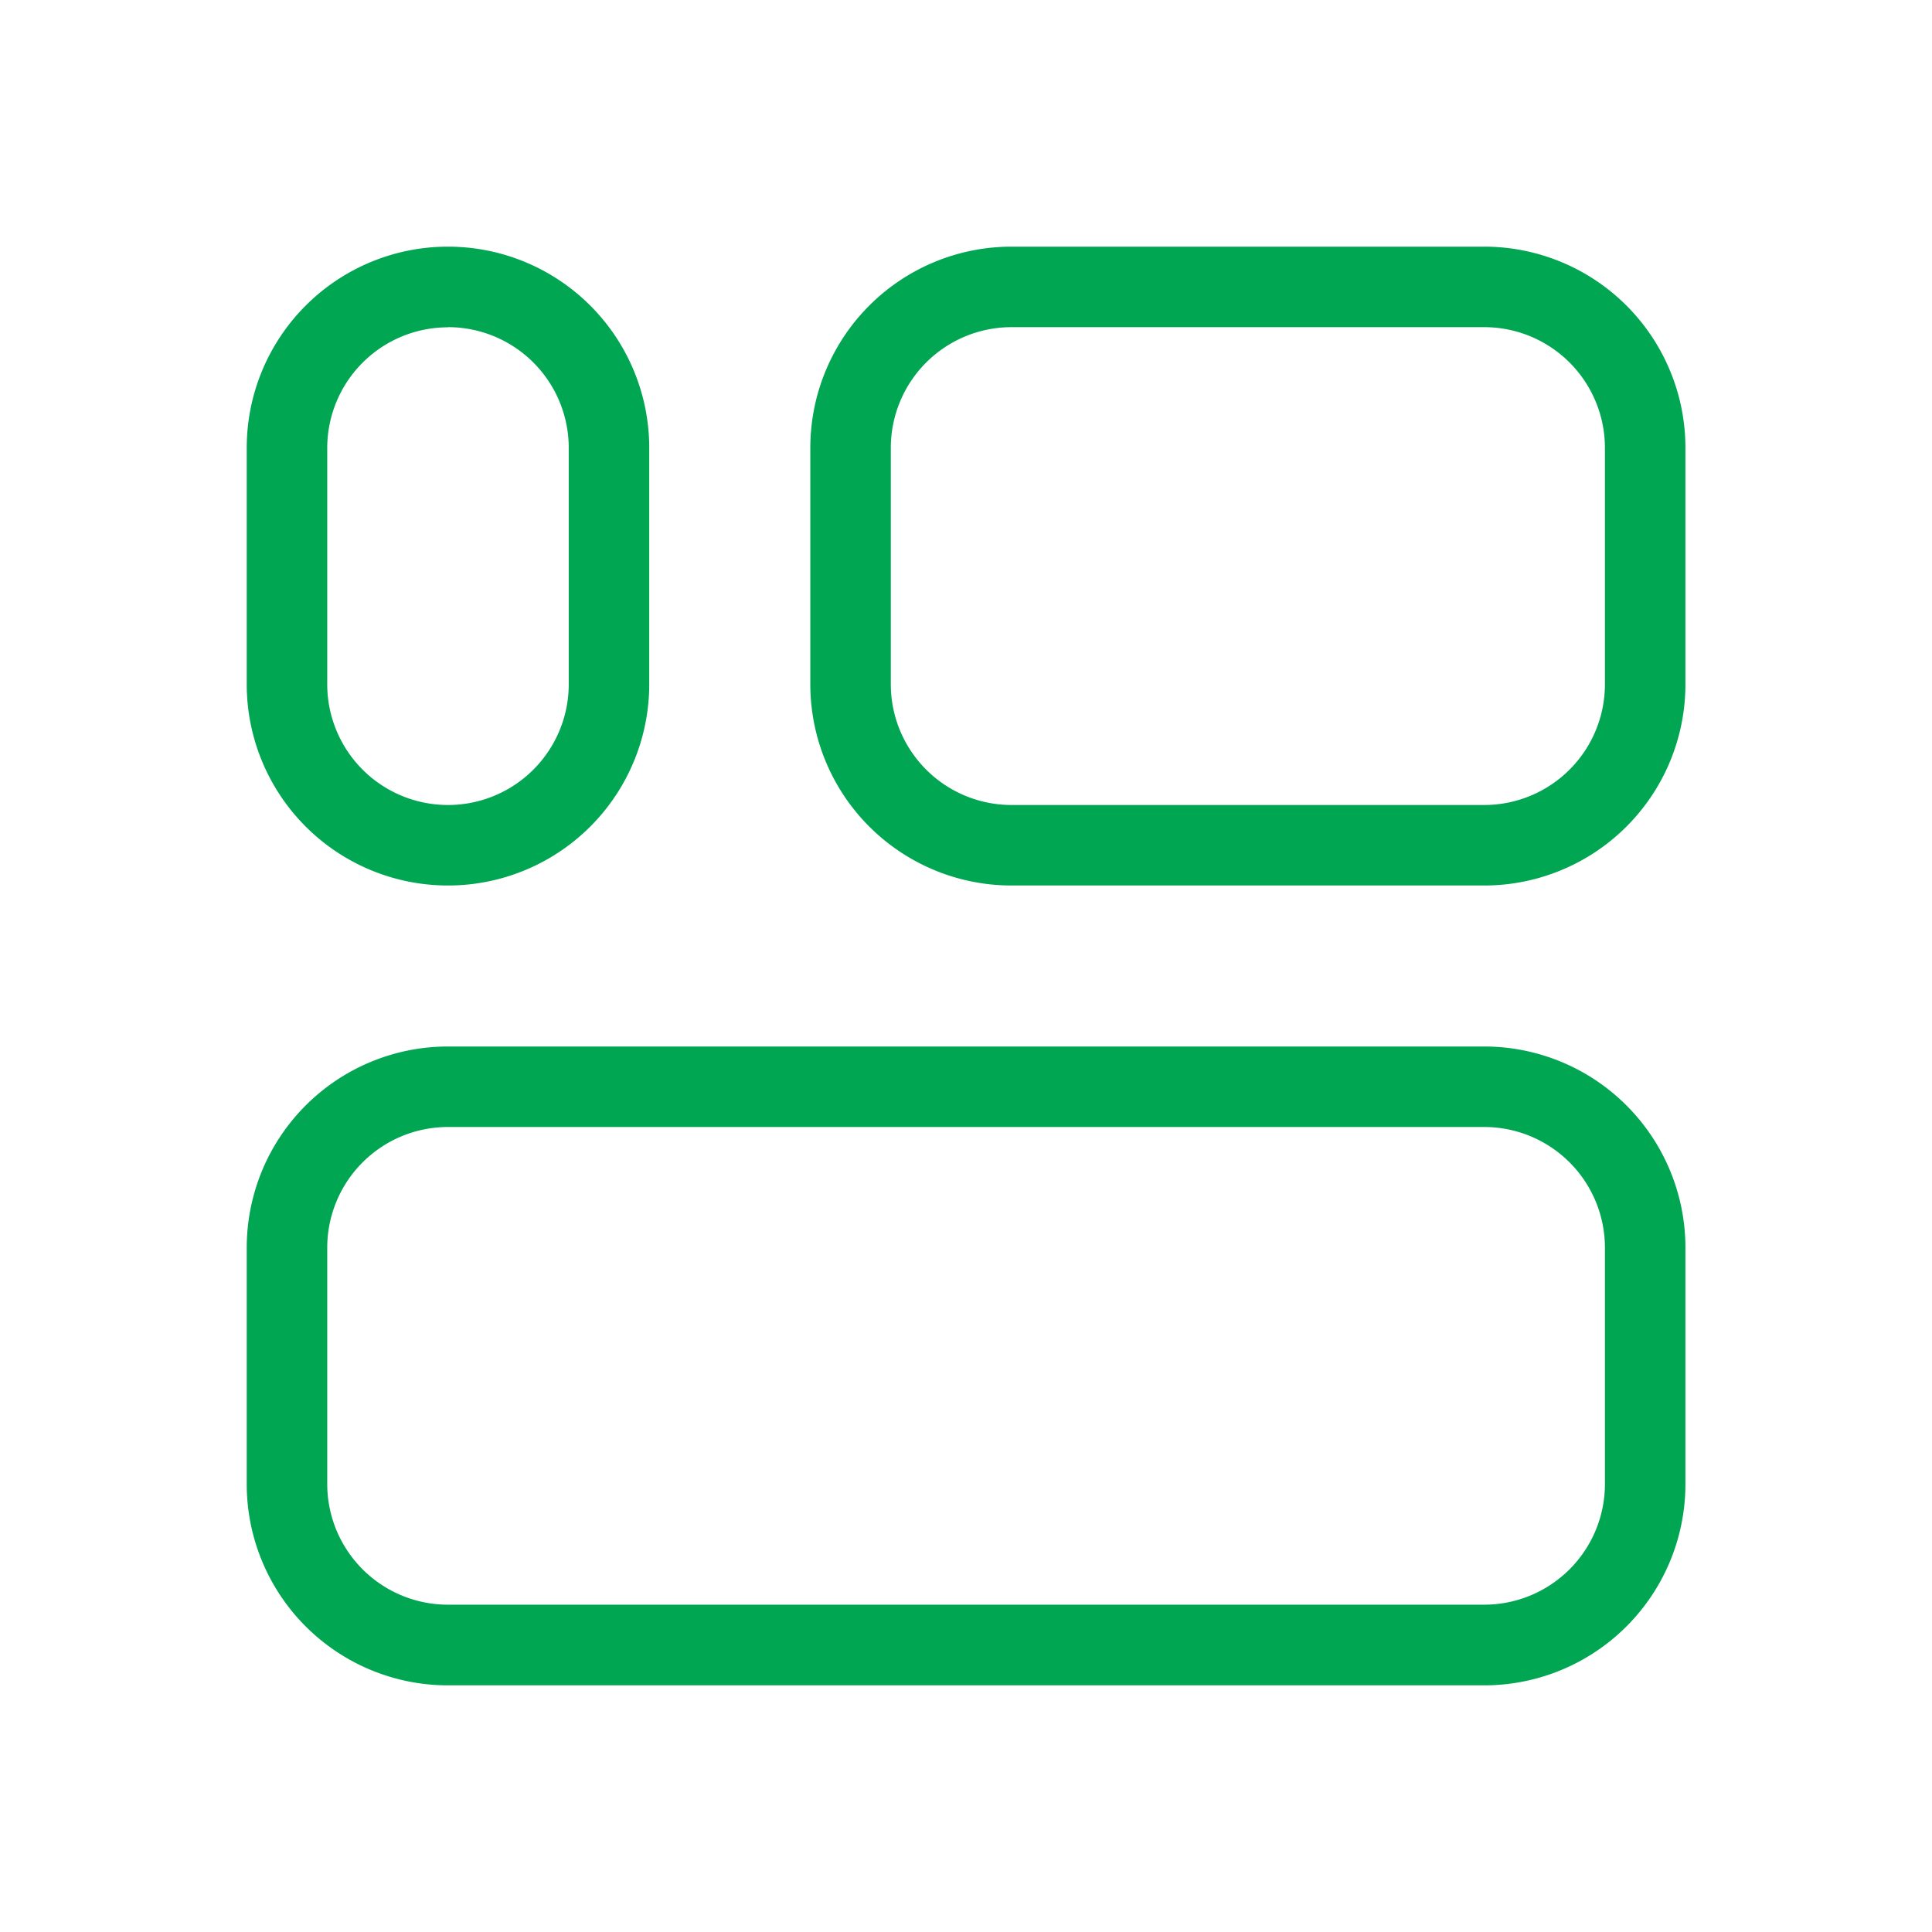 <svg stroke="#00A651" fill="#00A651" stroke-width="0" viewBox="0 0 24 24" height="35" width="35"
  xmlns="http://www.w3.org/2000/svg">
  <g id="Grid_3-2">
    <g>
      <g>
        <path d="M18.437,11H12.566a2.5,2.5,0,0,1-2.5-2.5V5.564a2.5,2.5,0,0,1,2.5-2.5h5.871a2.5,2.5,0,0,1,2.5,2.5V8.5A2.5,2.5,0,0,1,18.437,11ZM12.566,4.064a1.5,1.5,0,0,0-1.5,1.5V8.5a1.5,1.5,0,0,0,1.5,1.5h5.871a1.5,1.5,0,0,0,1.5-1.5V5.564a1.5,1.5,0,0,0-1.5-1.5Z"></path>
        <path d="M5.565,11a2.5,2.5,0,0,1-2.5-2.5V5.564a2.5,2.5,0,1,1,5,0V8.5A2.5,2.5,0,0,1,5.565,11Zm0-6.934a1.5,1.5,0,0,0-1.5,1.5V8.5a1.5,1.5,0,0,0,3,0V5.564A1.5,1.5,0,0,0,5.565,4.064Z"></path>
      </g>
      <path d="M18.437,20.936H5.565a2.5,2.5,0,0,1-2.5-2.5V15.5a2.5,2.5,0,0,1,2.5-2.5H18.437a2.5,2.5,0,0,1,2.5,2.5v2.934A2.5,2.5,0,0,1,18.437,20.936ZM5.565,14a1.5,1.5,0,0,0-1.5,1.5v2.934a1.5,1.5,0,0,0,1.5,1.5H18.437a1.5,1.5,0,0,0,1.5-1.5V15.5a1.5,1.5,0,0,0-1.5-1.5Z"></path>
    </g>
  </g>
</svg>